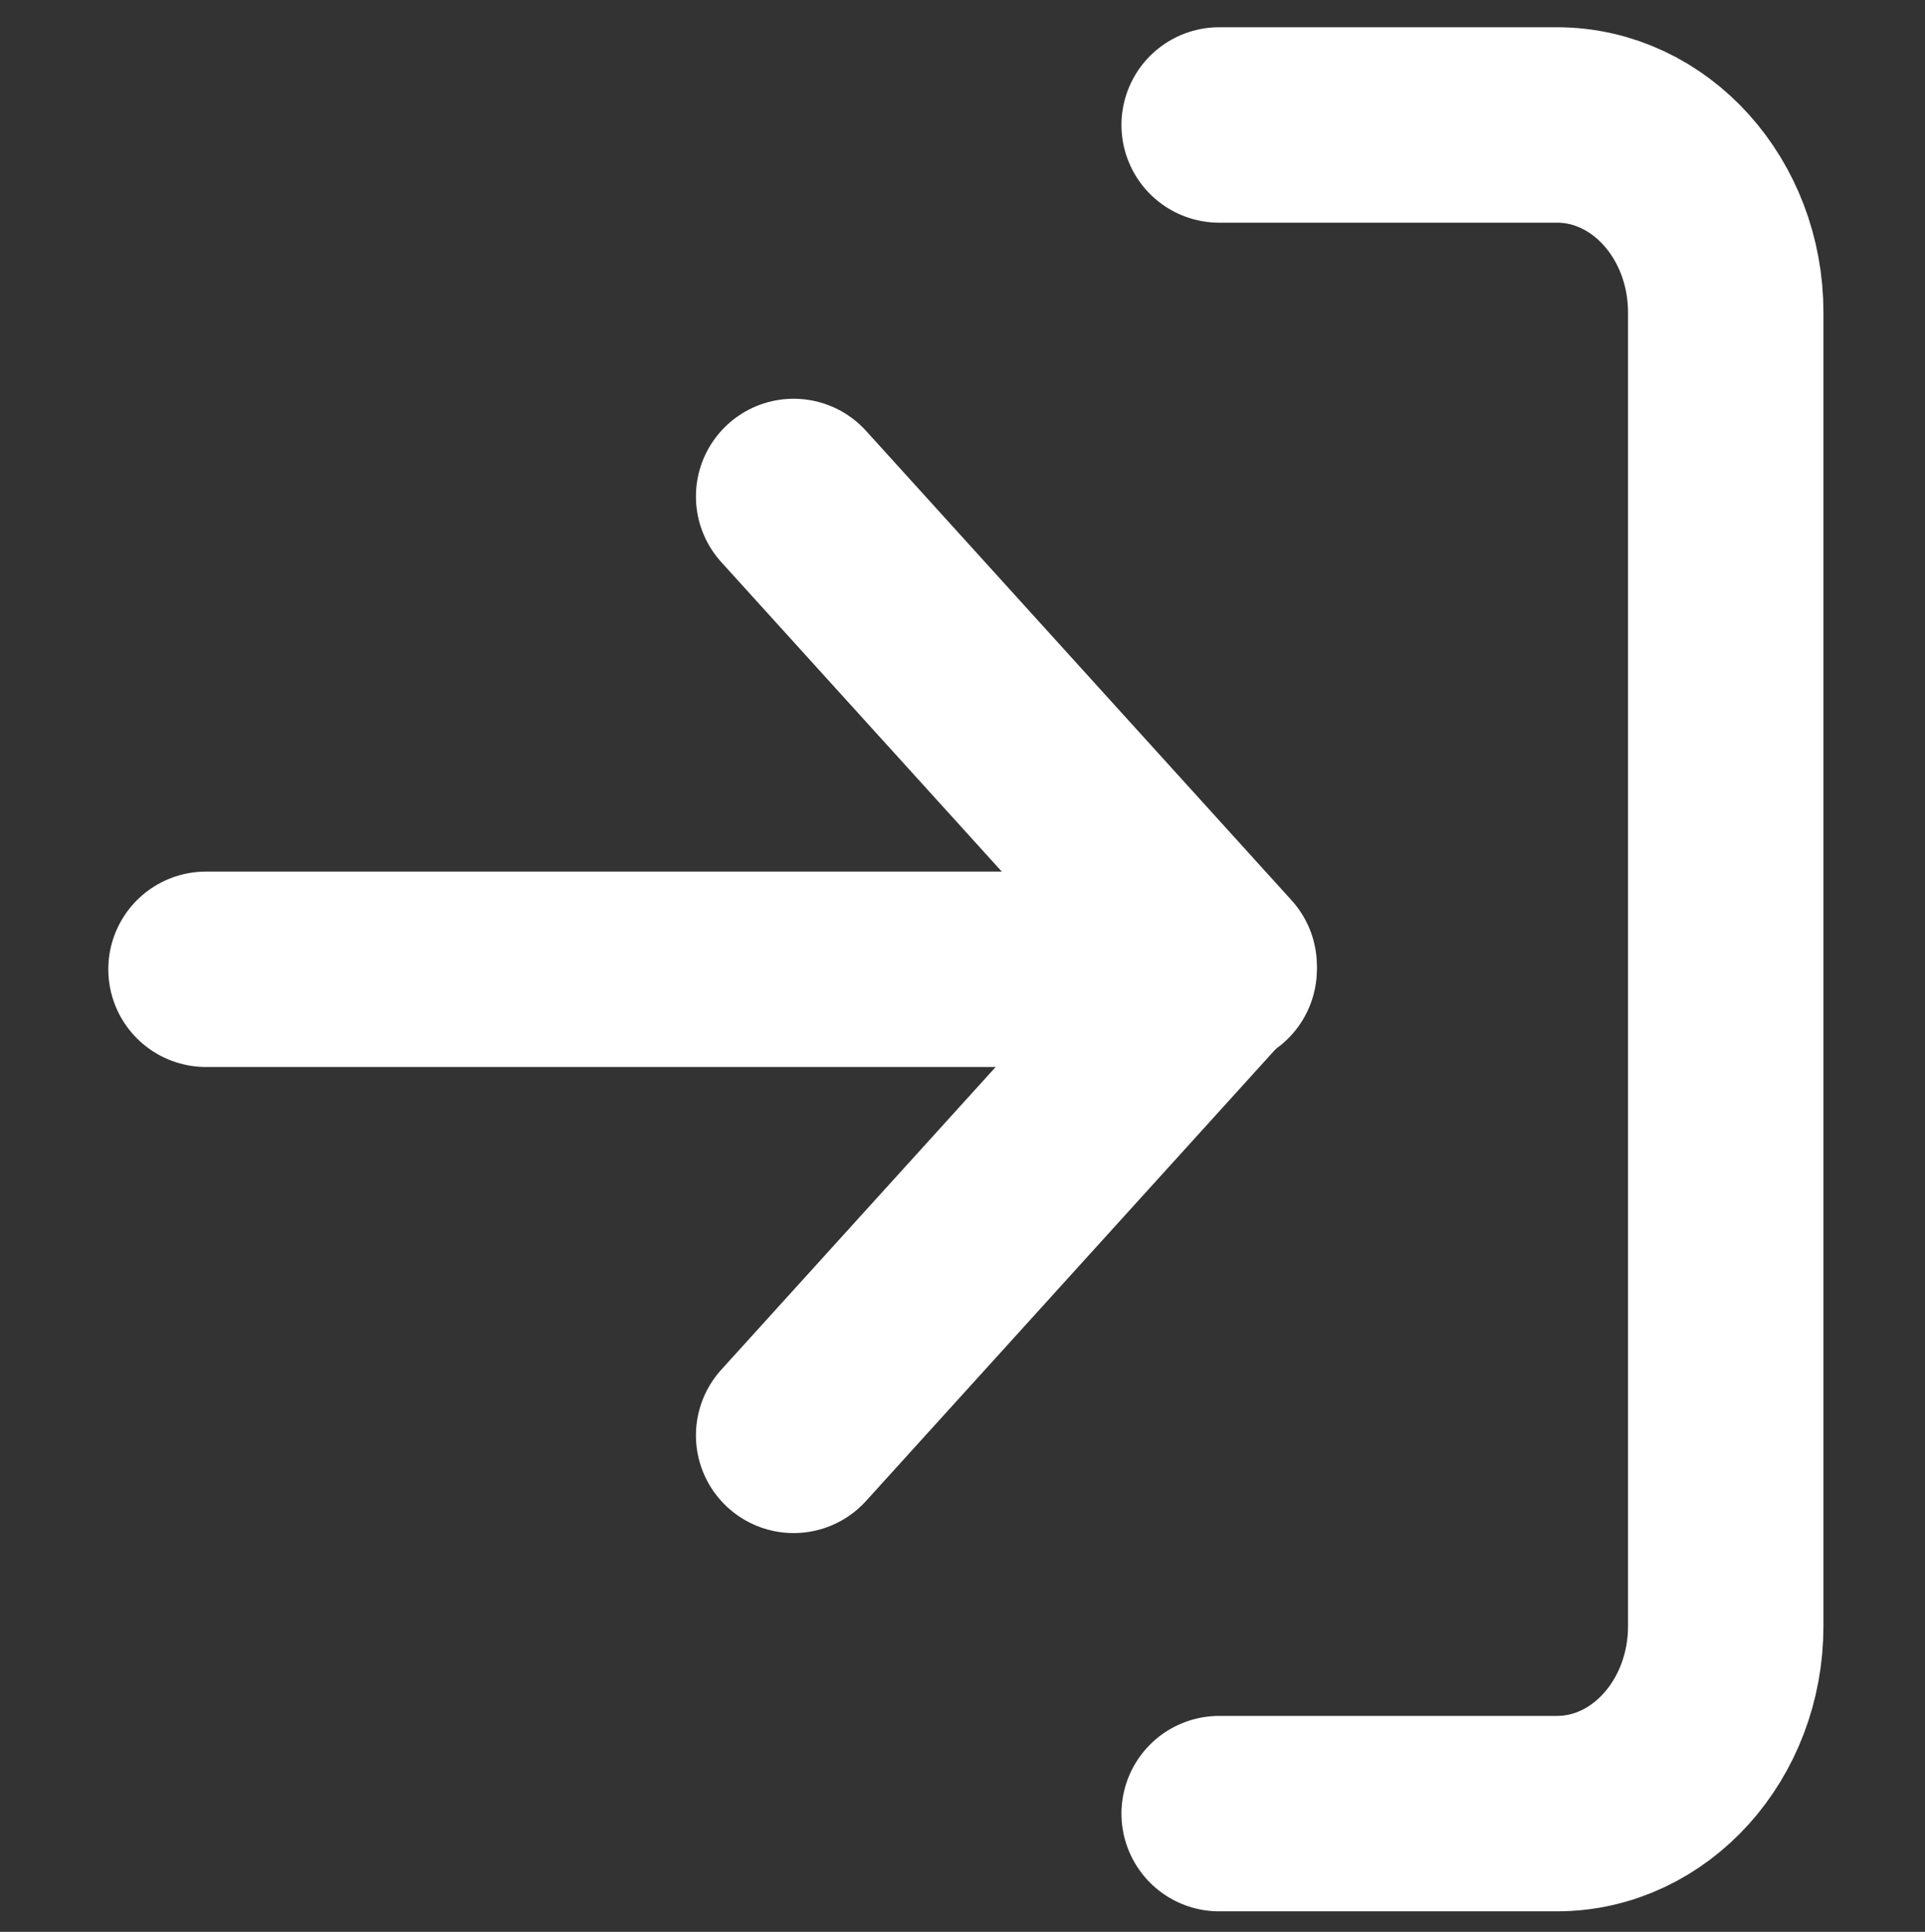 <svg width="285" height="286" xmlns="http://www.w3.org/2000/svg" xmlns:xlink="http://www.w3.org/1999/xlink" xml:space="preserve" overflow="hidden"><rect width="100%" height="100%" fill="#333333" stroke="none"/><g transform="translate(-2844 -382)"><path d="M2961.5 594.5 3024.5 525 2961.5 455.5" stroke="#FFFFFF" stroke-width="28.932" stroke-linecap="round" stroke-linejoin="round" stroke-miterlimit="10" fill="none" fill-rule="evenodd"/><path d="M3024.5 525.5 2874.5 525.5" stroke="#FFFFFF" stroke-width="28.932" stroke-linecap="round" stroke-linejoin="round" stroke-miterlimit="10" fill="none" fill-rule="evenodd"/><path d="M3024.5 400.5 3074.5 400.5C3088.31 400.5 3099.5 412.936 3099.5 428.278L3099.5 622.722C3099.5 638.064 3088.31 650.5 3074.5 650.5L3024.5 650.5" stroke="#FFFFFF" stroke-width="28.932" stroke-linecap="round" stroke-linejoin="round" stroke-miterlimit="10" fill="none" fill-rule="evenodd"/></g></svg>